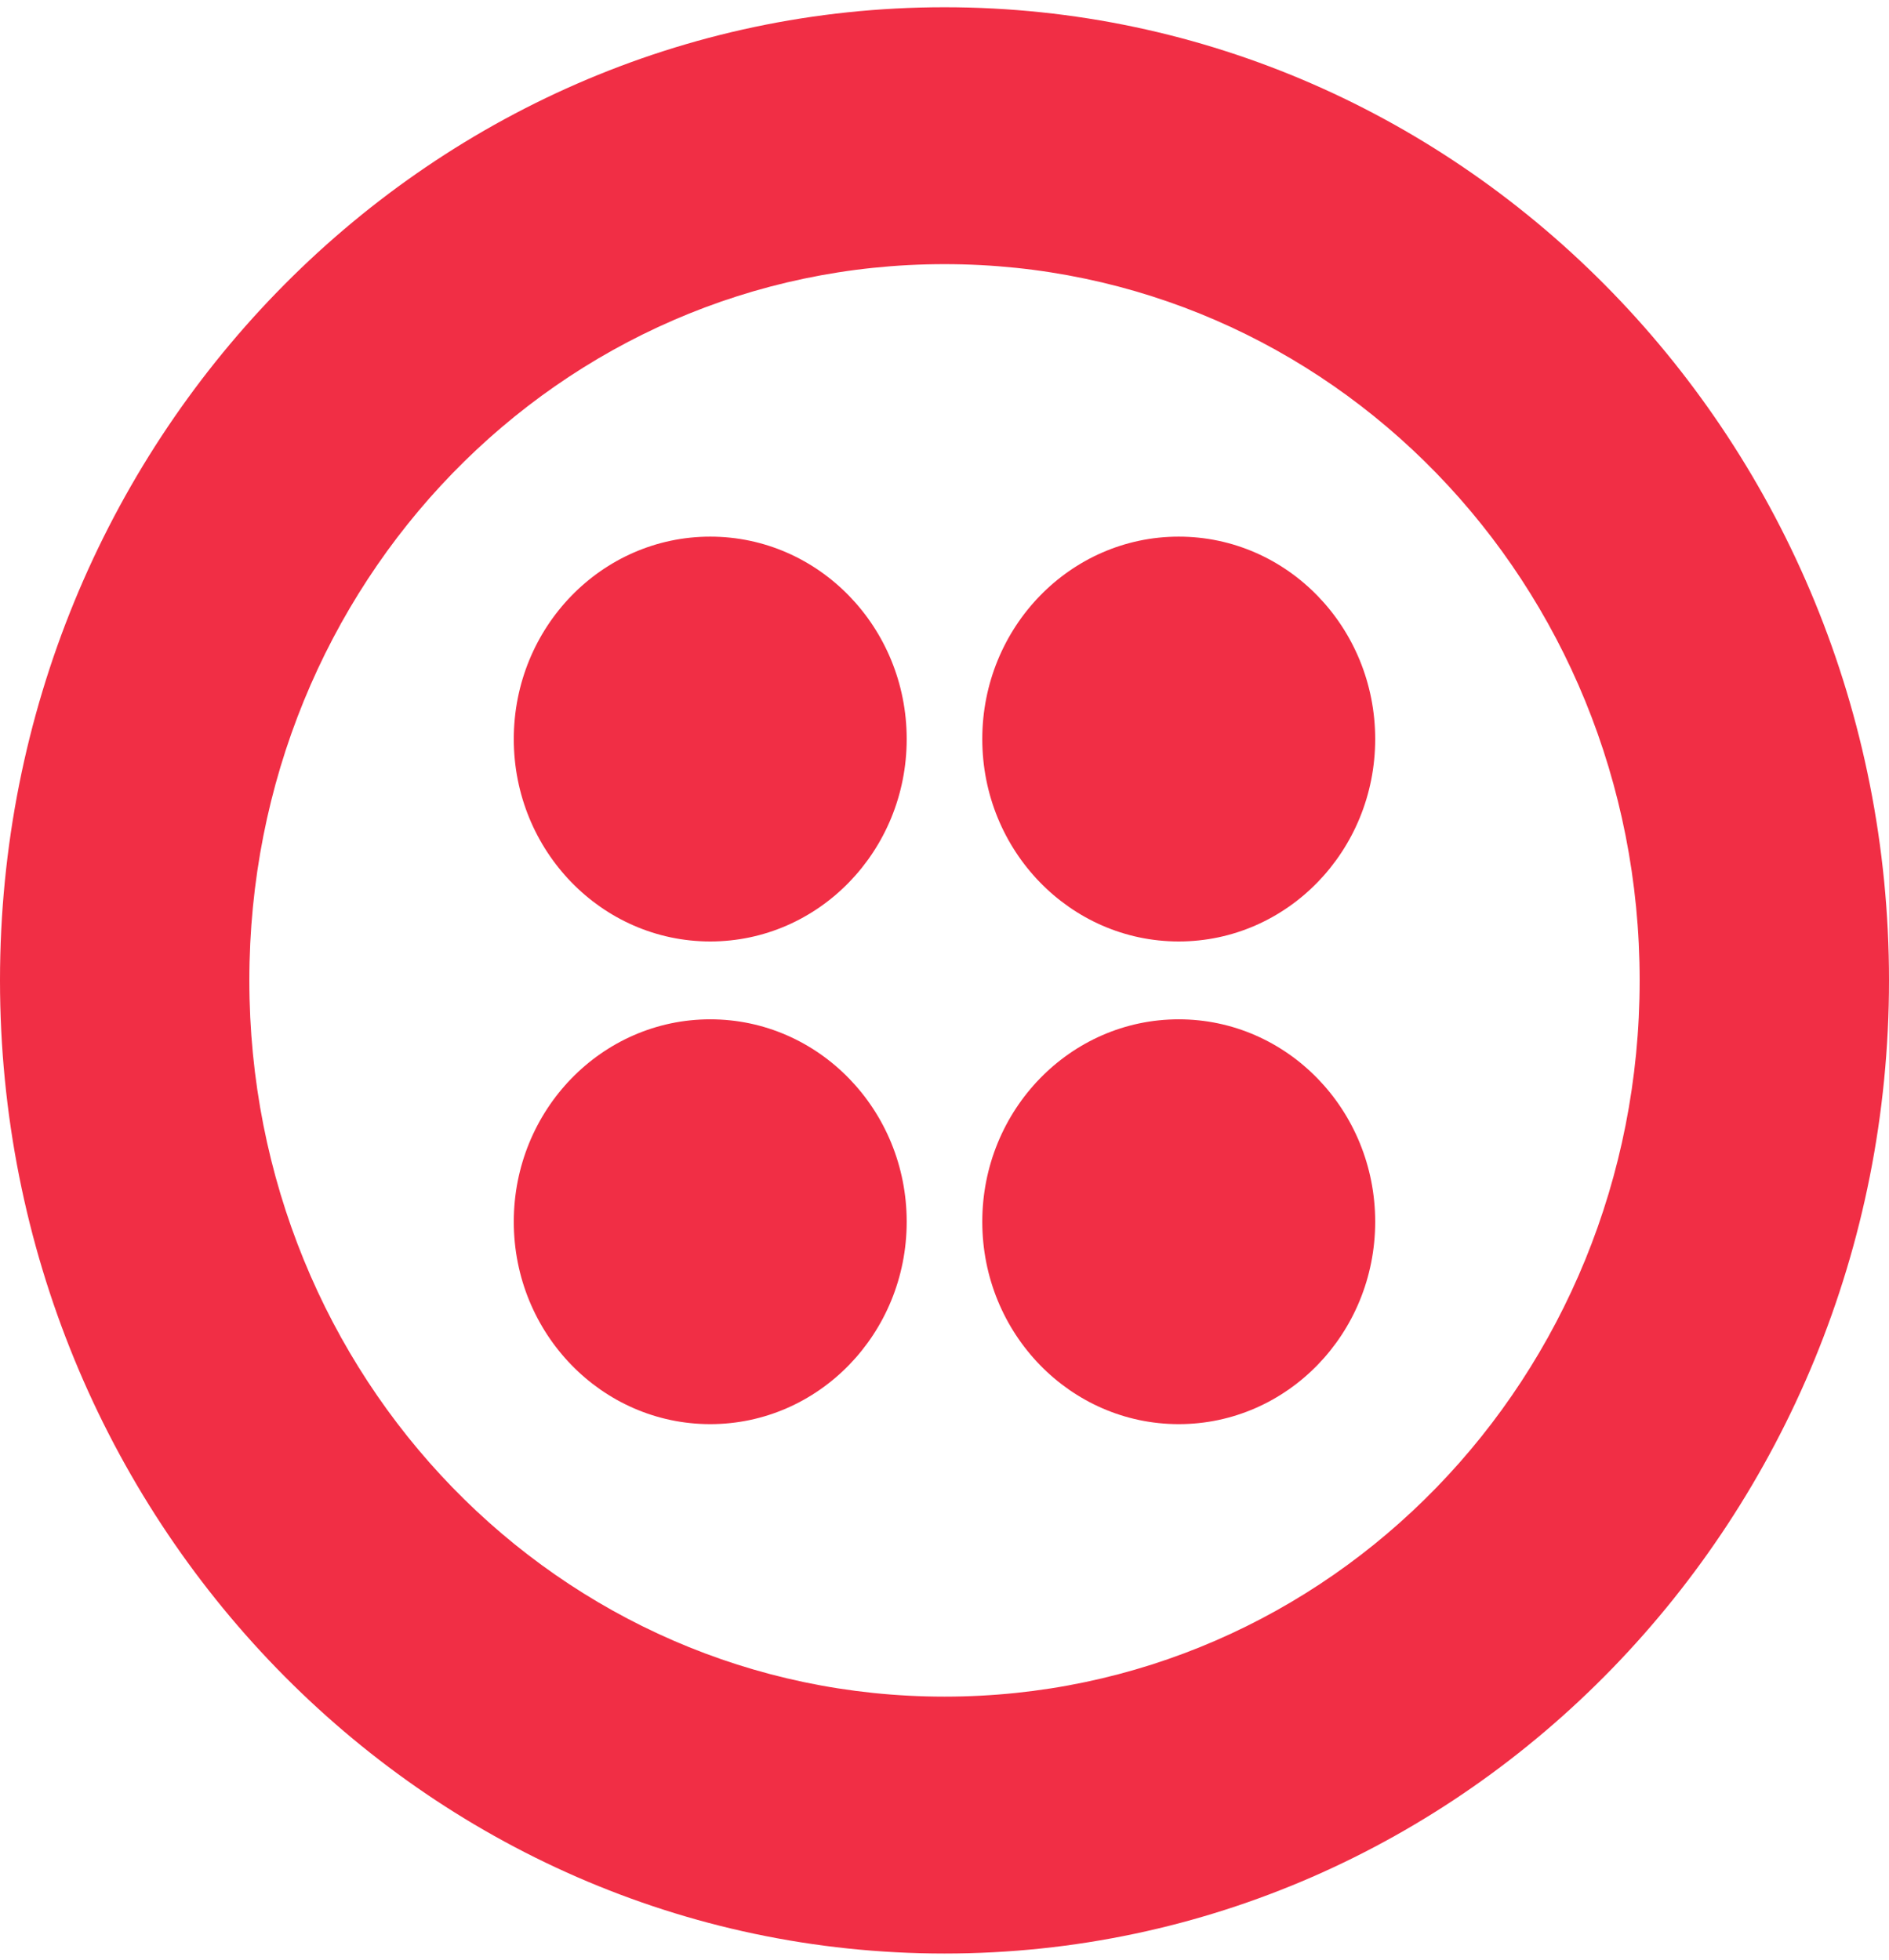 <svg width="80" height="83" viewBox="0 0 80 83" fill="none" xmlns="http://www.w3.org/2000/svg">
<path d="M40 0.307C17.92 0.307 0 18.771 0 41.521C0 64.271 17.92 82.734 40 82.734C62.08 82.734 80 64.271 80 41.521C80 18.771 62.08 0.307 40 0.307ZM40 71.854C23.68 71.854 10.56 58.336 10.56 41.521C10.56 24.706 23.68 11.187 40 11.187C56.32 11.187 69.44 24.706 69.44 41.521C69.44 58.336 56.32 71.854 40 71.854Z" fill="#F12E45"/>
<path d="M49.92 39.872C54.515 39.872 58.24 36.034 58.24 31.3C58.24 26.565 54.515 22.727 49.92 22.727C45.325 22.727 41.6 26.565 41.6 31.3C41.6 36.034 45.325 39.872 49.92 39.872Z" fill="#F12E45"/>
<path d="M49.92 60.314C54.515 60.314 58.24 56.476 58.24 51.742C58.24 47.007 54.515 43.169 49.92 43.169C45.325 43.169 41.6 47.007 41.6 51.742C41.6 56.476 45.325 60.314 49.92 60.314Z" fill="#F12E45"/>
<path d="M30.079 60.314C34.674 60.314 38.399 56.476 38.399 51.742C38.399 47.007 34.674 43.169 30.079 43.169C25.484 43.169 21.759 47.007 21.759 51.742C21.759 56.476 25.484 60.314 30.079 60.314Z" fill="#F12E45"/>
<path d="M30.079 39.872C34.674 39.872 38.399 36.034 38.399 31.3C38.399 26.565 34.674 22.727 30.079 22.727C25.484 22.727 21.759 26.565 21.759 31.3C21.759 36.034 25.484 39.872 30.079 39.872Z" fill="#F12E45"/>
</svg>
